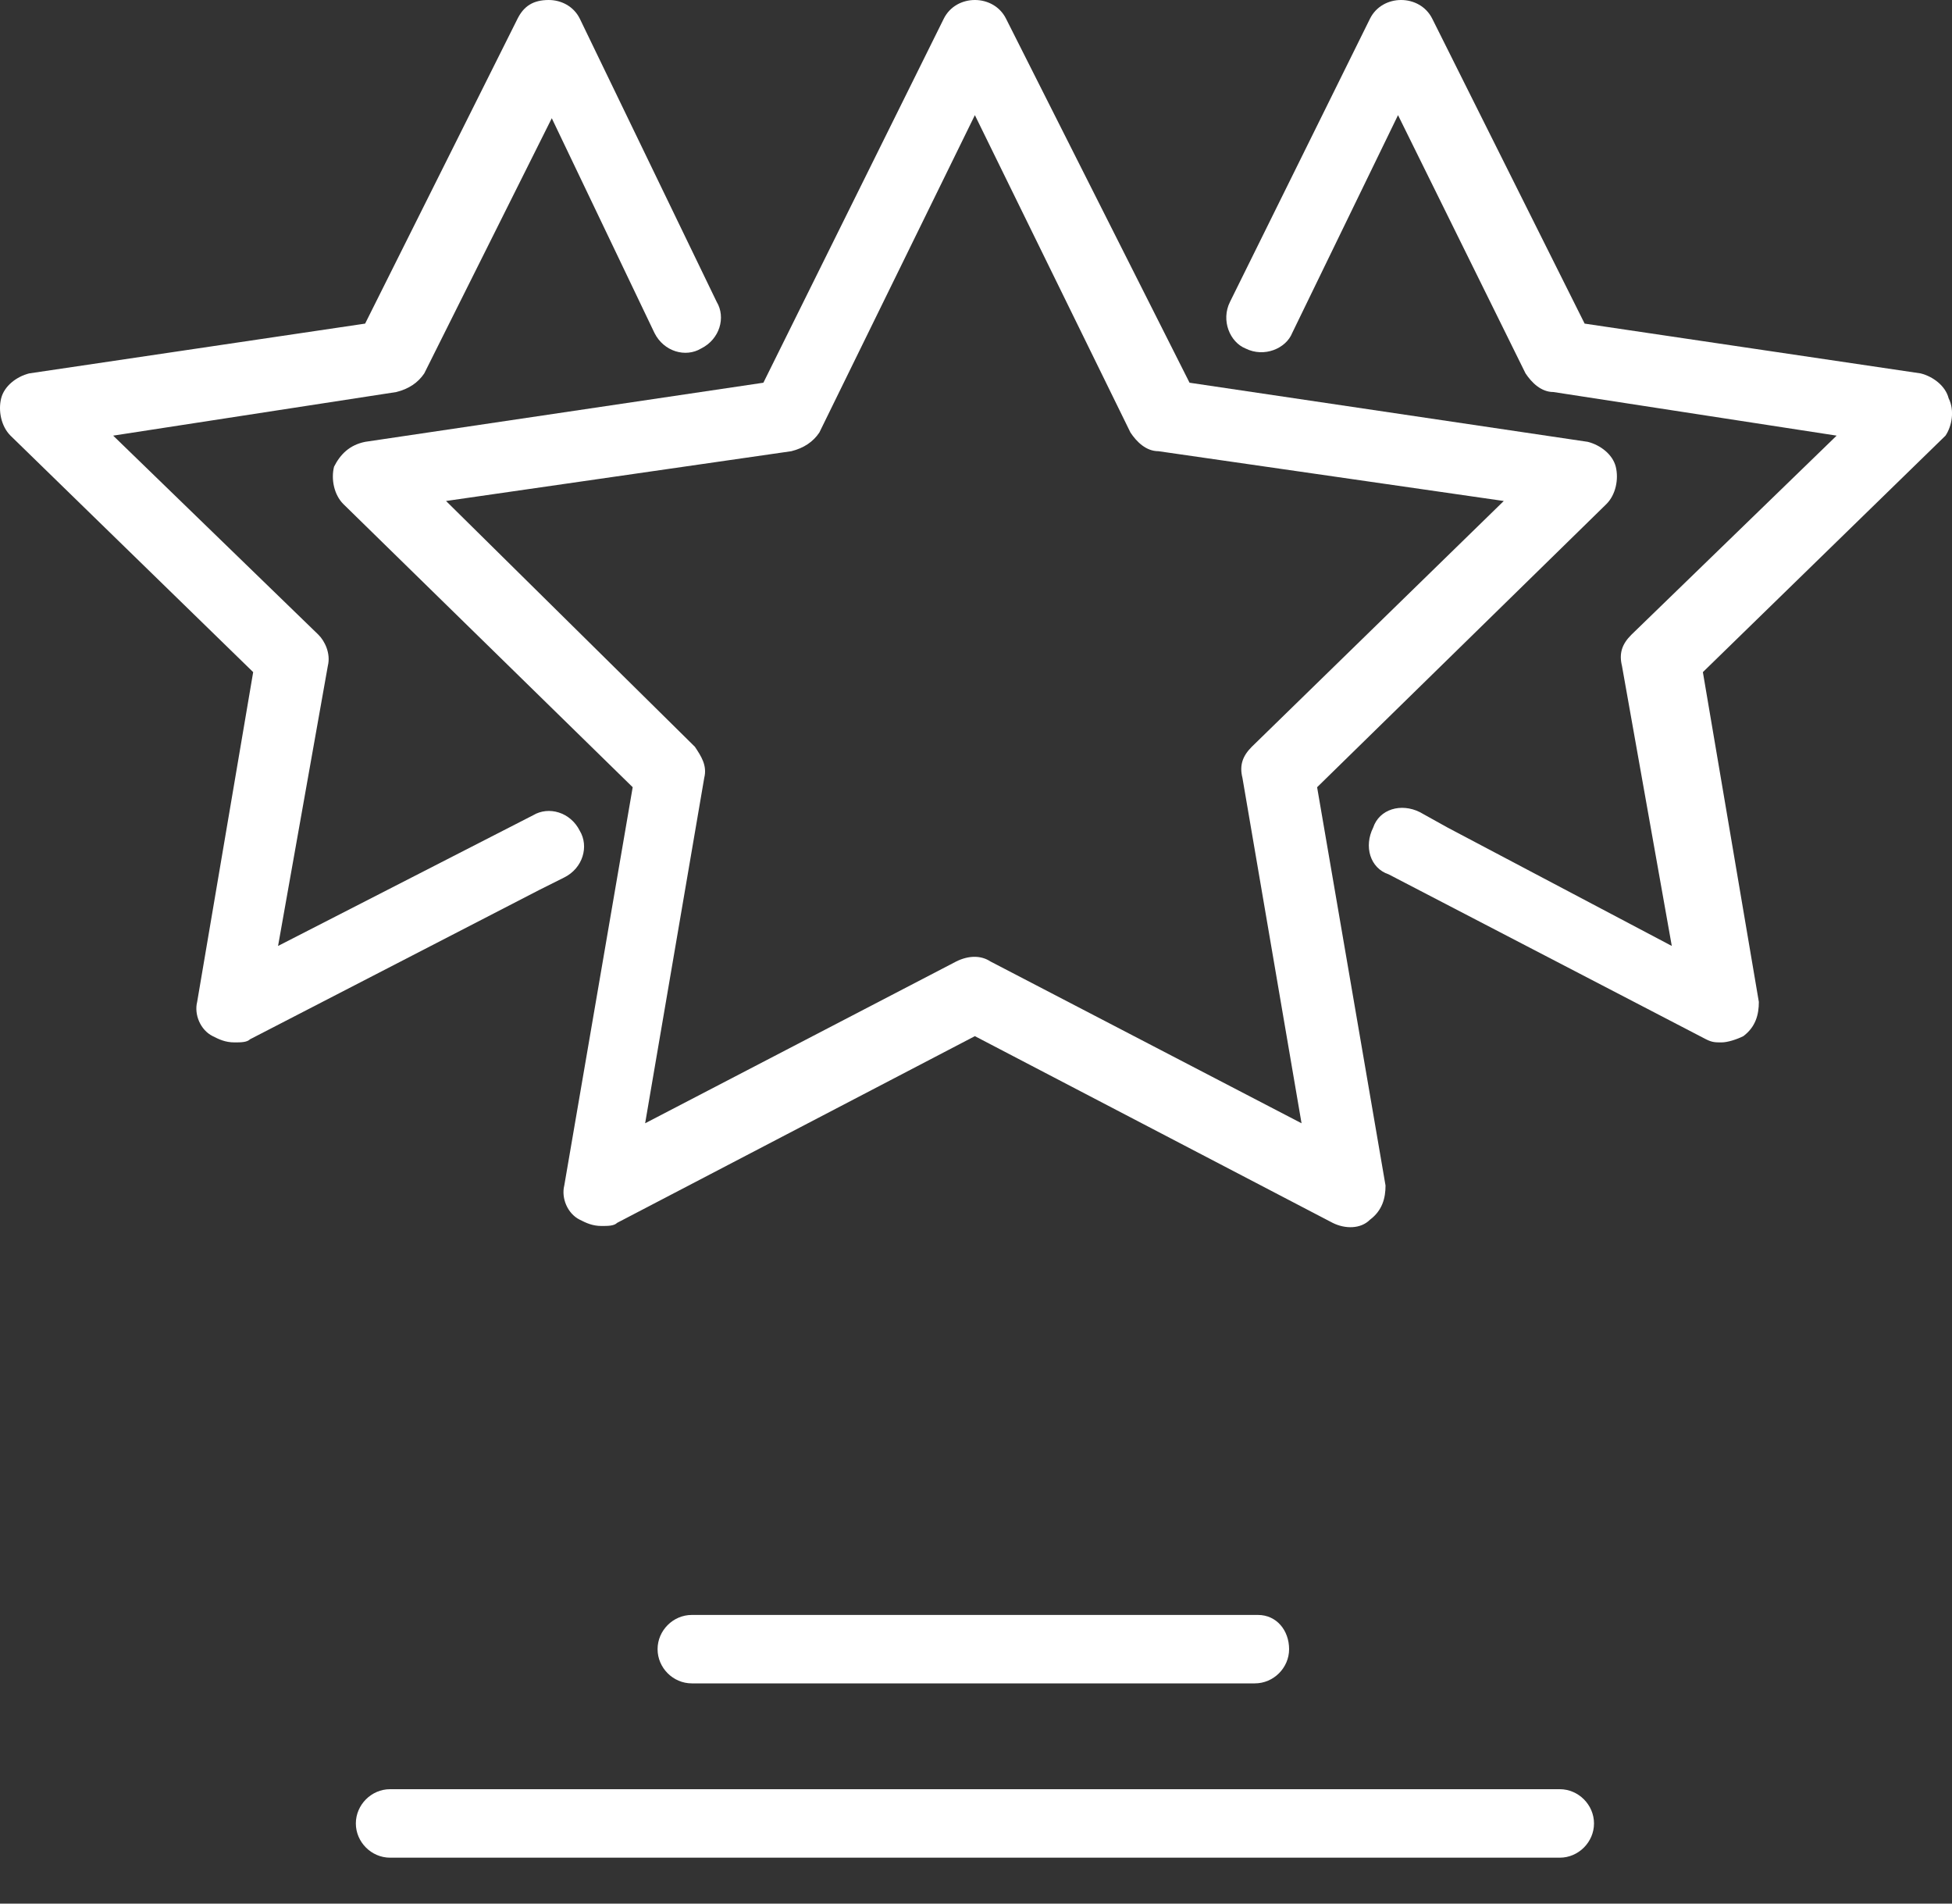 <?xml version="1.0" encoding="UTF-8"?>
<svg xmlns="http://www.w3.org/2000/svg" width="40" height="39" viewBox="0 0 40 39" fill="none">
  <rect x="0" y="0" width="40" height="39" fill="#333333" stroke="none"/>
  <path d="M14.176 33.086C13.793 33.086 13.475 33.405 13.475 33.787C13.475 34.17 13.793 34.488 14.176 34.488H25.714C26.097 34.488 26.416 34.17 26.416 33.787C26.416 33.405 26.161 33.086 25.778 33.086H14.176Z" fill="white"></path>
  <path d="M31.963 36.656H7.993C7.611 36.656 7.292 36.975 7.292 37.358C7.292 37.74 7.611 38.059 7.993 38.059H31.963C32.345 38.059 32.664 37.74 32.664 37.358C32.664 36.975 32.345 36.656 31.963 36.656Z" fill="white"></path>
  <path d="M6.845 9.562C6.781 9.817 6.845 10.136 7.036 10.327L12.965 16.128L11.563 24.288C11.499 24.543 11.626 24.862 11.881 24.989C12.009 25.053 12.136 25.117 12.328 25.117C12.455 25.117 12.583 25.117 12.646 25.053L19.977 21.228L27.308 25.053C27.564 25.181 27.882 25.181 28.073 24.989C28.328 24.798 28.392 24.543 28.392 24.288L26.99 16.128L32.918 10.327C33.11 10.136 33.173 9.817 33.11 9.562C33.046 9.307 32.791 9.116 32.536 9.052L24.376 7.841L20.615 0.382C20.487 0.127 20.232 0 19.977 0C19.722 0 19.467 0.127 19.34 0.382L15.643 7.841L7.483 9.052C7.164 9.116 6.973 9.307 6.845 9.562ZM16.216 9.244C16.471 9.18 16.663 9.052 16.79 8.861L19.977 2.359L23.165 8.861C23.292 9.052 23.484 9.244 23.739 9.244L30.815 10.264L25.651 15.3C25.46 15.491 25.396 15.682 25.46 15.937L26.671 23.013L20.296 19.698C20.105 19.571 19.85 19.571 19.595 19.698L13.22 23.013L14.431 15.937C14.495 15.682 14.367 15.491 14.24 15.3L9.14 10.264L16.216 9.244Z" fill="white"></path>
  <path d="M39.931 8.16C39.867 7.905 39.612 7.714 39.357 7.65L32.472 6.63L29.349 0.382C29.221 0.127 28.966 0 28.711 0C28.456 0 28.201 0.127 28.074 0.382L25.205 6.184C25.014 6.566 25.205 7.012 25.524 7.14C25.906 7.331 26.353 7.14 26.48 6.821L28.648 2.359L31.261 7.65C31.389 7.841 31.58 8.032 31.835 8.032L37.636 8.925L33.429 13.005C33.237 13.196 33.174 13.387 33.237 13.642L34.258 19.38L29.668 16.957L29.094 16.638C28.711 16.447 28.265 16.575 28.138 16.957C27.946 17.34 28.074 17.786 28.456 17.913L34.959 21.292C35.086 21.356 35.15 21.356 35.278 21.356C35.405 21.356 35.596 21.292 35.724 21.228C35.979 21.037 36.042 20.782 36.042 20.527L34.895 13.77L39.867 8.925C39.995 8.734 40.059 8.415 39.931 8.16Z" fill="white"></path>
  <path d="M11.562 17.977C11.945 17.786 12.072 17.34 11.881 17.021C11.69 16.638 11.244 16.511 10.925 16.702L5.698 19.38L6.718 13.642C6.781 13.387 6.654 13.132 6.526 13.005L2.319 8.925L8.12 8.032C8.375 7.969 8.566 7.841 8.694 7.65L11.307 2.422L13.411 6.821C13.602 7.204 14.049 7.331 14.367 7.14C14.75 6.949 14.877 6.502 14.686 6.184L11.881 0.382C11.754 0.127 11.499 0 11.244 0C10.925 0 10.734 0.127 10.606 0.382L7.482 6.63L0.598 7.65C0.343 7.714 0.088 7.905 0.024 8.16C-0.04 8.415 0.024 8.734 0.215 8.925L5.188 13.77L4.04 20.527C3.976 20.782 4.104 21.101 4.359 21.228C4.486 21.292 4.614 21.356 4.805 21.356C4.933 21.356 5.06 21.356 5.124 21.292L11.052 18.232L11.562 17.977Z" fill="white"></path>
</svg>
